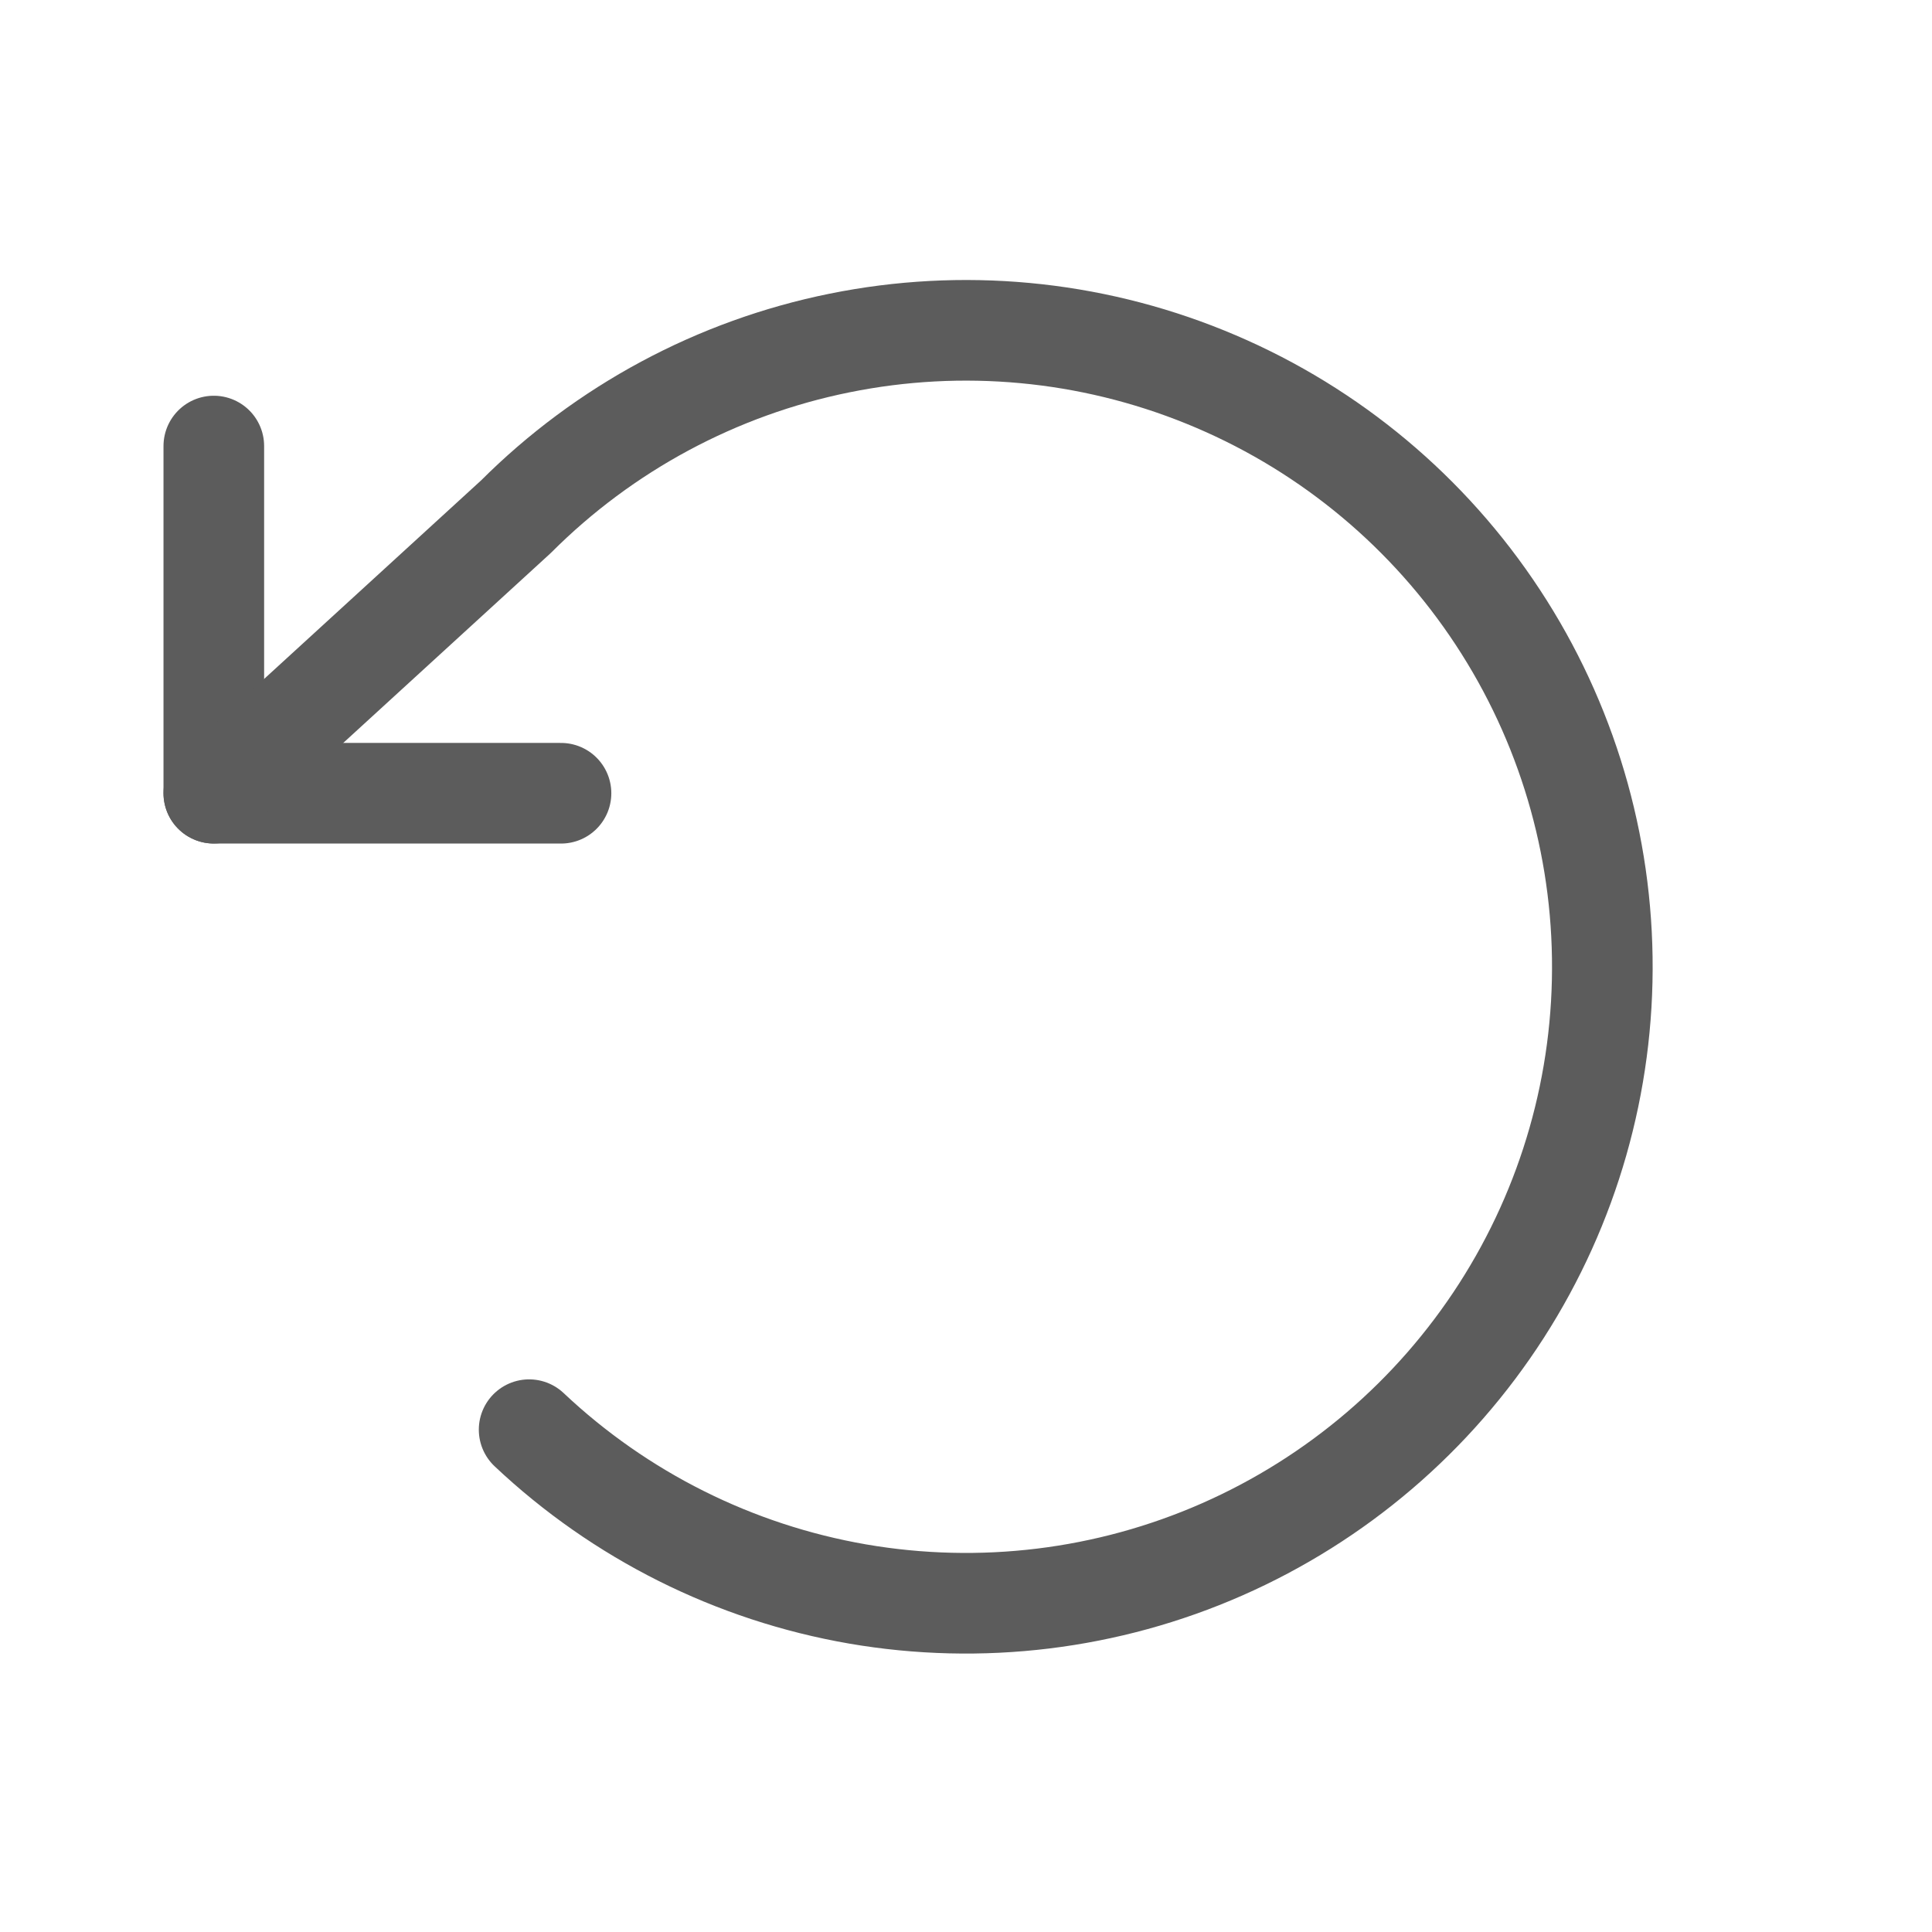<svg width="24" height="24" viewBox="0 0 24 24" fill="none" xmlns="http://www.w3.org/2000/svg">
<path d="M2.656 5.541V9.854H6.969" stroke="#5C5C5C" stroke-width="1.25" stroke-linecap="round" stroke-linejoin="round"></path>
<path d="M6.573 17.76C7.703 18.826 9.122 19.536 10.653 19.801C12.185 20.065 13.76 19.873 15.182 19.247C16.605 18.621 17.811 17.59 18.651 16.283C19.491 14.976 19.927 13.45 19.904 11.896C19.882 10.342 19.402 8.829 18.525 7.547C17.648 6.264 16.412 5.268 14.972 4.684C13.532 4.099 11.952 3.952 10.429 4.261C8.906 4.569 7.508 5.32 6.409 6.419L2.656 9.853" stroke="#5C5C5C" stroke-width="1.25" stroke-linecap="round" stroke-linejoin="round"></path>
</svg>
